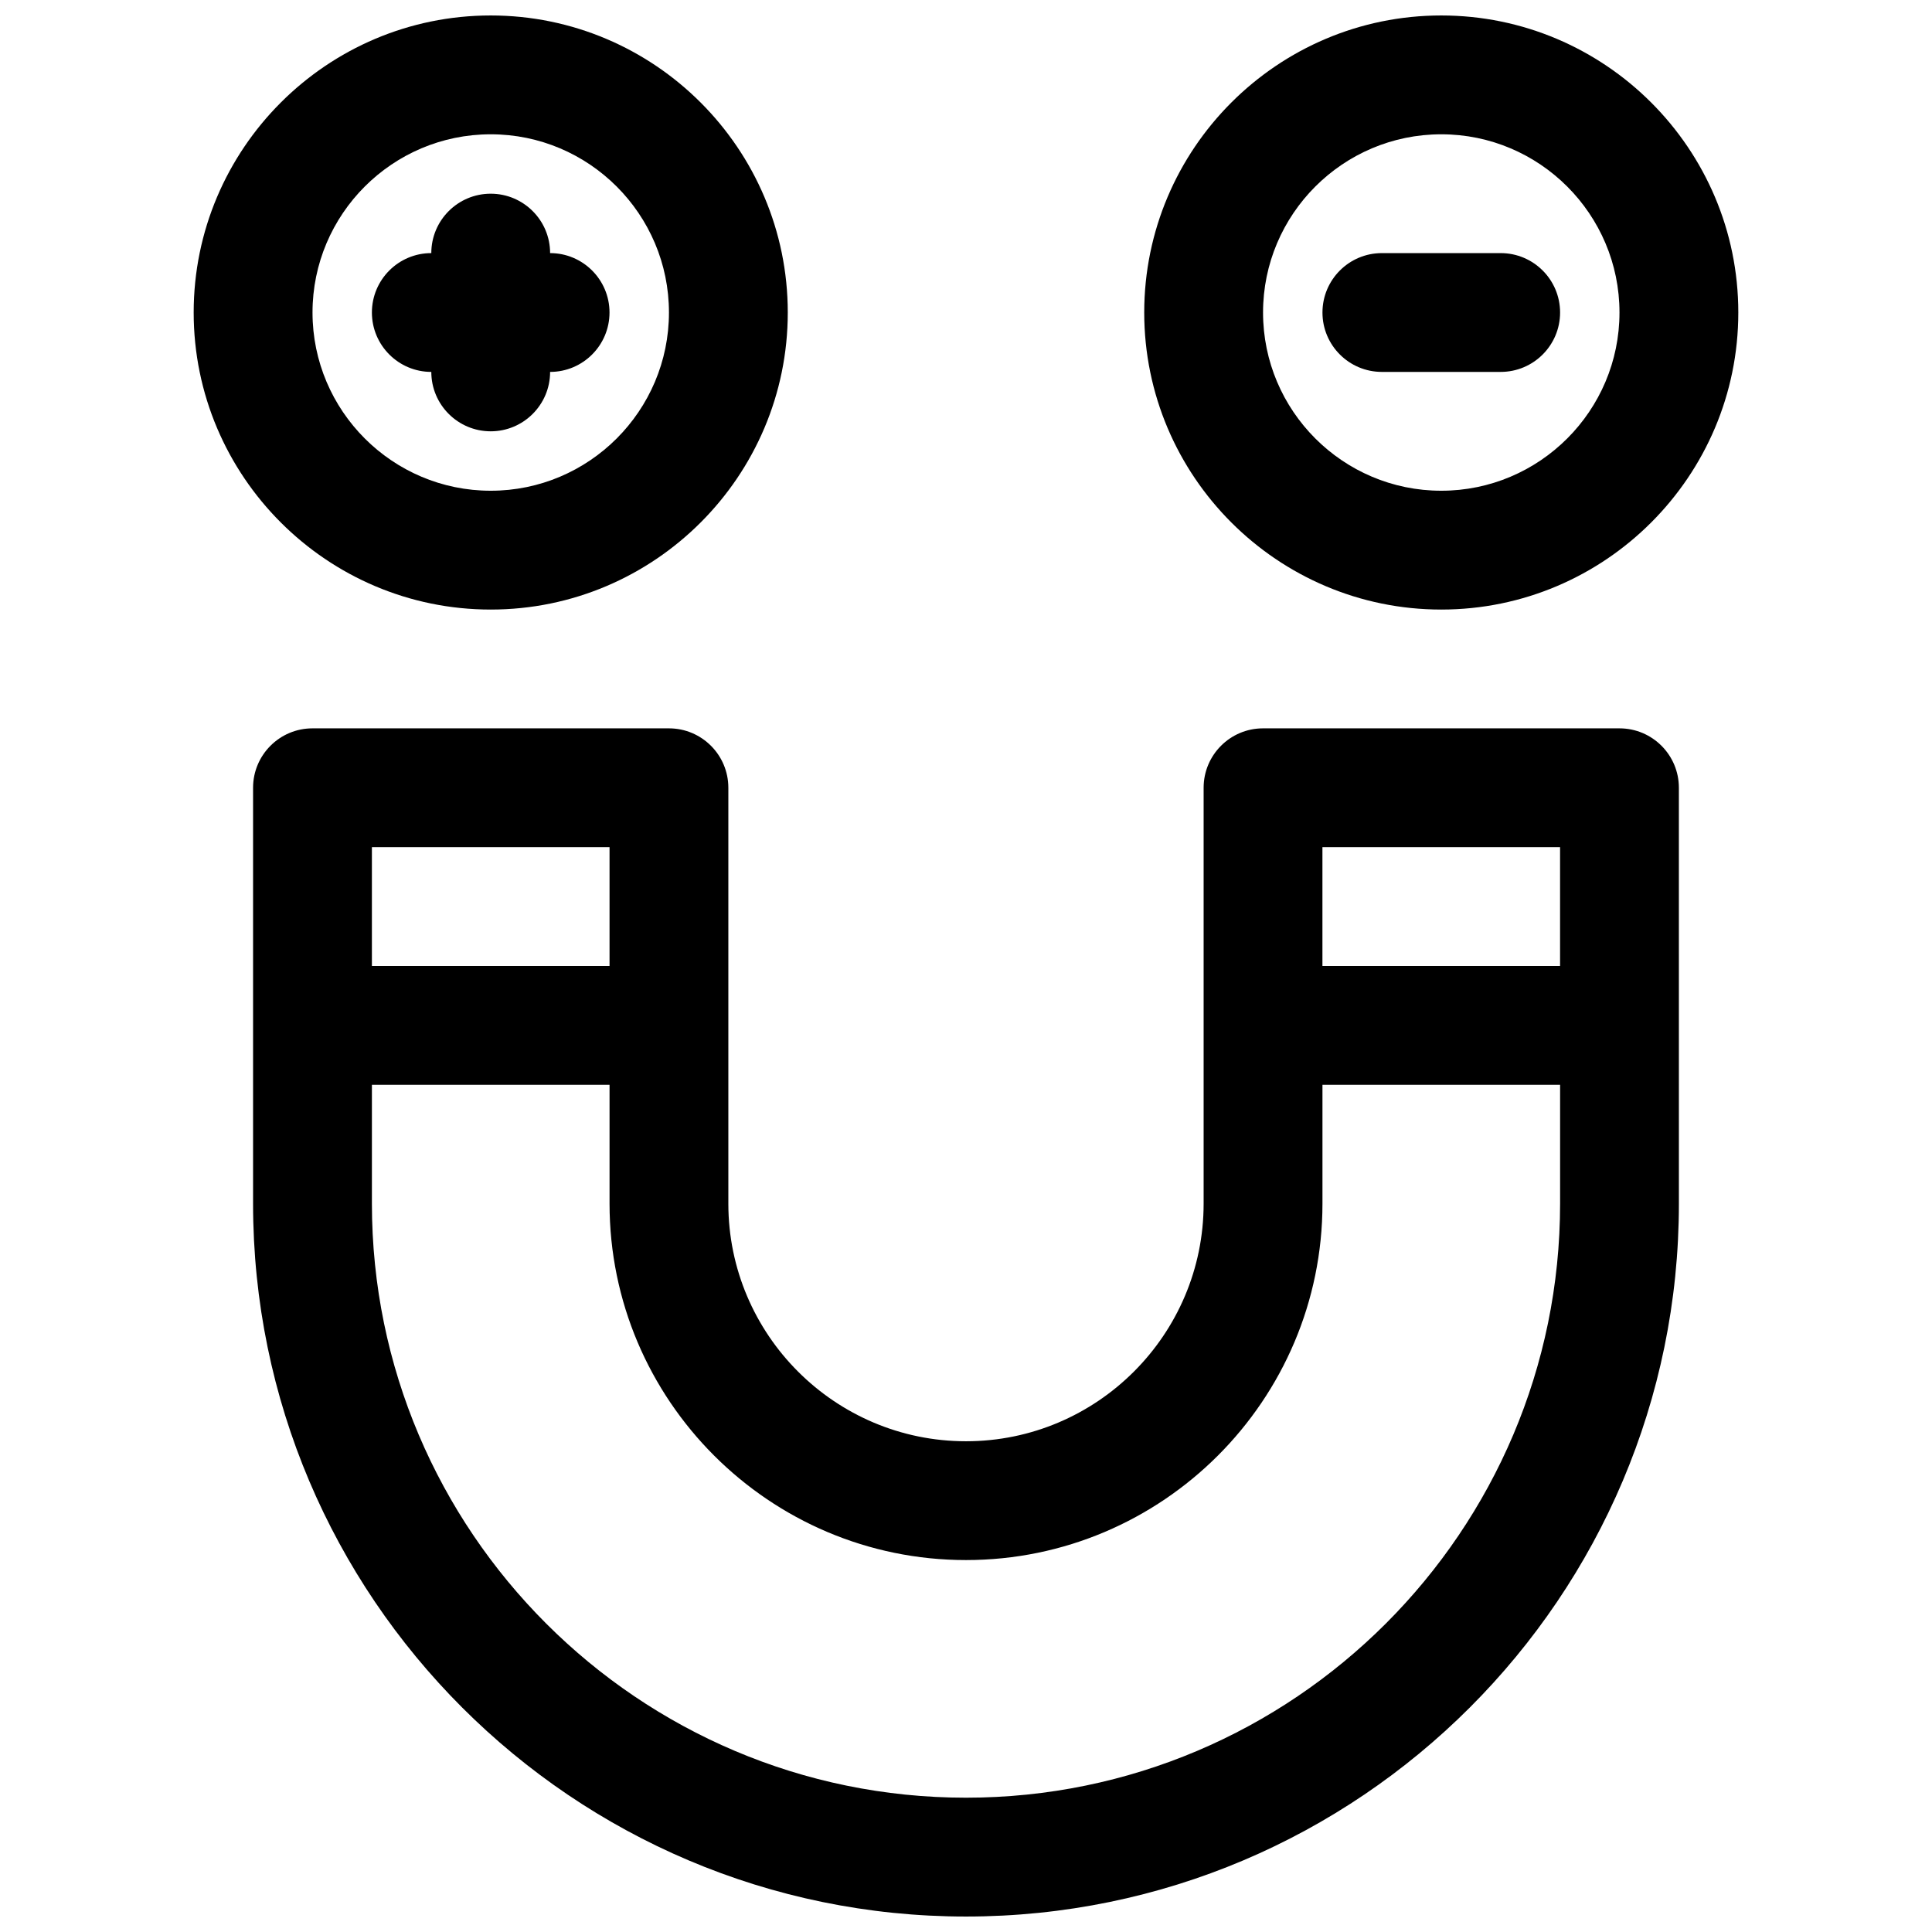 <?xml version="1.0" encoding="UTF-8"?>
<!-- Uploaded to: ICON Repo, www.iconrepo.com, Generator: ICON Repo Mixer Tools -->
<svg width="800px" height="800px" version="1.1" viewBox="144 144 512 512" xmlns="http://www.w3.org/2000/svg">
 <defs>
  <clipPath id="c">
   <path d="m195 148.09h158v157.91h-158z"/>
  </clipPath>
  <clipPath id="b">
   <path d="m447 148.09h158v157.91h-158z"/>
  </clipPath>
  <clipPath id="a">
   <path d="m211 337h378v314.9h-378z"/>
  </clipPath>
 </defs>
 <g clip-path="url(#c)">
  <path d="m274.05 305.54c43.406 0 78.719-35.312 78.719-78.719 0-43.41-35.312-78.723-78.719-78.723s-78.723 35.312-78.723 78.719 35.316 78.723 78.723 78.723zm0-125.95c26.047 0 47.23 21.184 47.23 47.23s-21.184 47.23-47.23 47.23-47.23-21.184-47.23-47.23c-0.004-26.047 21.18-47.23 47.23-47.23z"/>
 </g>
 <path d="m258.3 242.56c0 8.691 7.055 15.742 15.742 15.742 8.691 0 15.742-7.055 15.742-15.742 8.691 0 15.742-7.055 15.742-15.742 0-8.691-7.055-15.742-15.742-15.742 0-8.691-7.055-15.742-15.742-15.742-8.691 0-15.742 7.055-15.742 15.742-8.691 0-15.742 7.055-15.742 15.742s7.055 15.742 15.742 15.742z"/>
 <g clip-path="url(#b)">
  <path d="m525.95 305.54c43.406 0 78.719-35.312 78.719-78.719 0.004-43.41-35.312-78.723-78.719-78.723s-78.719 35.312-78.719 78.719 35.312 78.723 78.719 78.723zm0-125.95c26.047 0 47.23 21.184 47.23 47.23s-21.184 47.23-47.23 47.23-47.23-21.184-47.23-47.23 21.184-47.23 47.23-47.23z"/>
 </g>
 <path d="m510.21 242.56h31.488c8.691 0 15.742-7.055 15.742-15.742 0-8.691-7.055-15.742-15.742-15.742h-31.488c-8.691 0-15.742 7.055-15.742 15.742-0.004 8.688 7.051 15.742 15.742 15.742z"/>
 <g clip-path="url(#a)">
  <path d="m573.18 337.02h-94.465c-8.691 0-15.742 7.055-15.742 15.742v110.21c0 34.723-28.254 62.977-62.977 62.977s-62.977-28.254-62.977-62.977v-110.21c0-8.691-7.055-15.742-15.742-15.742h-94.469c-8.691 0-15.742 7.055-15.742 15.742v110.21c0 104.17 84.75 188.93 188.93 188.93s188.93-84.758 188.93-188.93l-0.004-110.21c0-8.691-7.051-15.742-15.742-15.742zm-15.746 31.488v31.488h-62.977v-31.488zm-251.9 0v31.488h-62.977v-31.488zm94.465 251.9c-86.812 0-157.44-70.629-157.44-157.44v-31.488h62.977v31.488c0 52.09 42.375 94.465 94.465 94.465s94.465-42.375 94.465-94.465v-31.488h62.977v31.488c-0.004 86.816-70.629 157.44-157.44 157.44z"/>
 </g>
</svg>